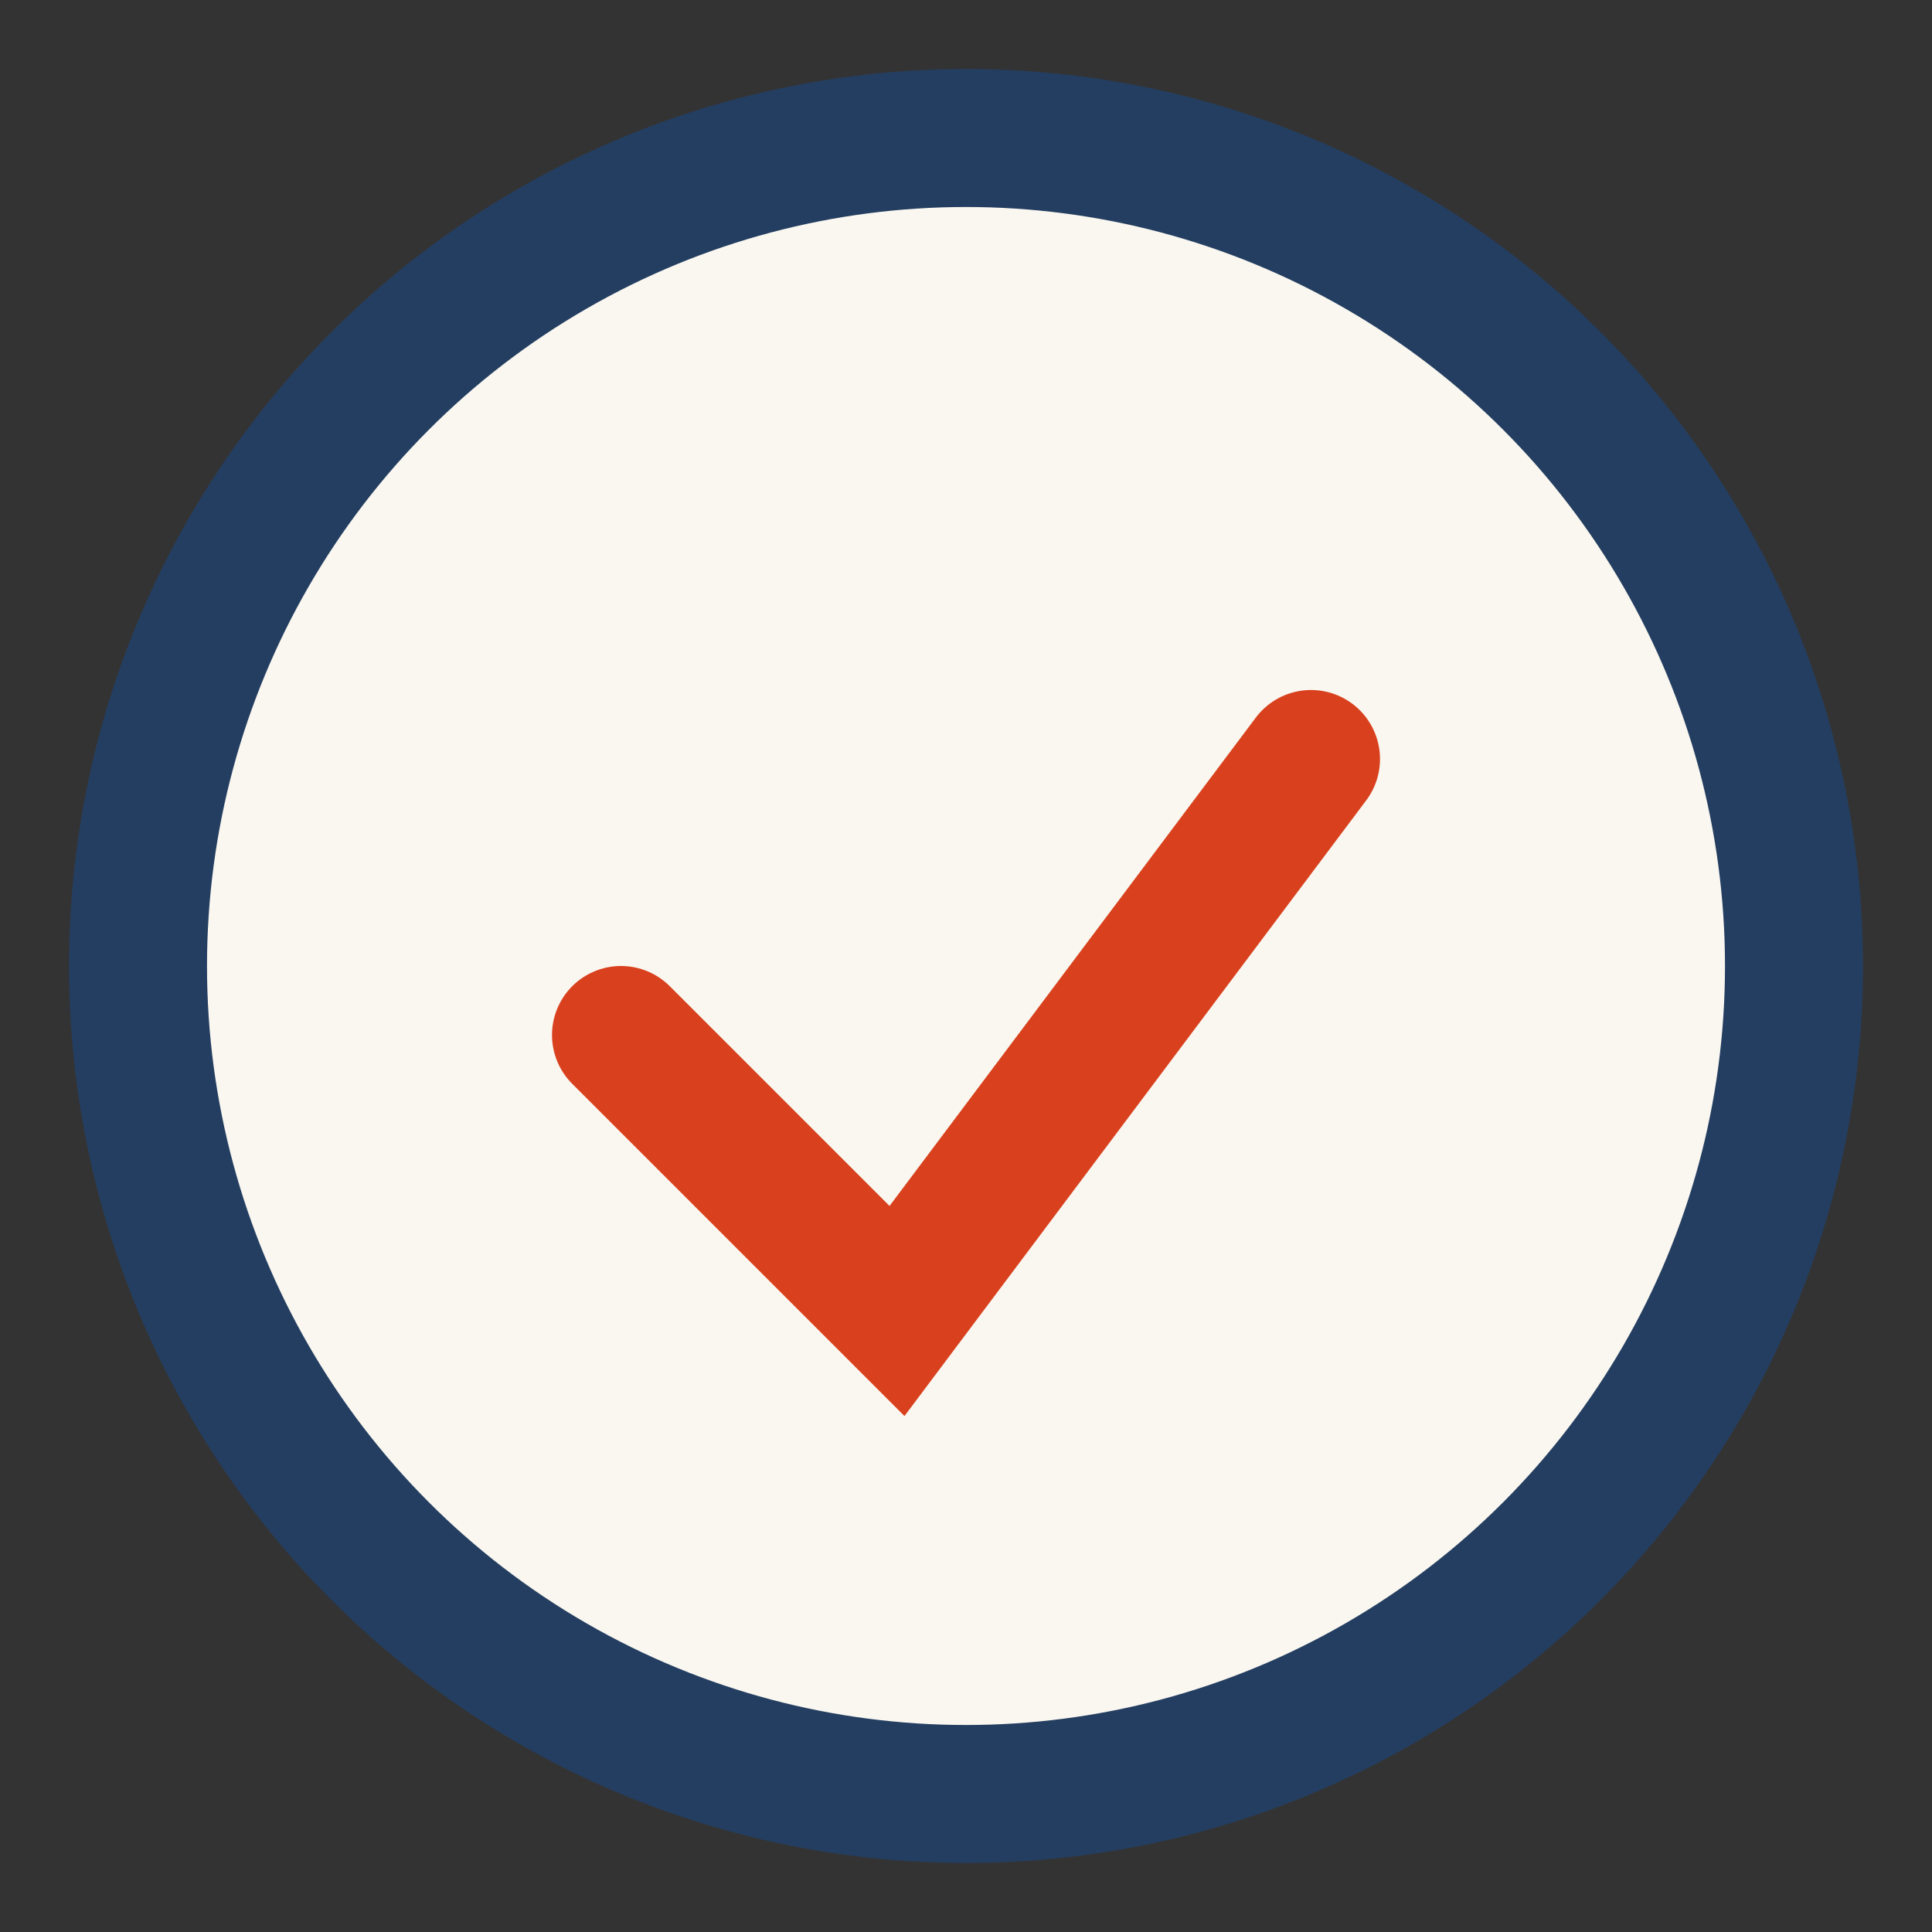 <?xml version="1.0" encoding="UTF-8"?>
<svg xmlns="http://www.w3.org/2000/svg" width="28" height="28" viewBox="0 0 28 28"><rect x="0" y="0" width="28" height="28" fill="#333333" stroke="none"/><circle cx="14" cy="14" r="12" fill="#F9F7F0" stroke="#243E61" stroke-width="2"/><path d="M9 15l4 4 6-8" fill="none" stroke="#D9411E" stroke-width="2" stroke-linecap="round"/></svg>